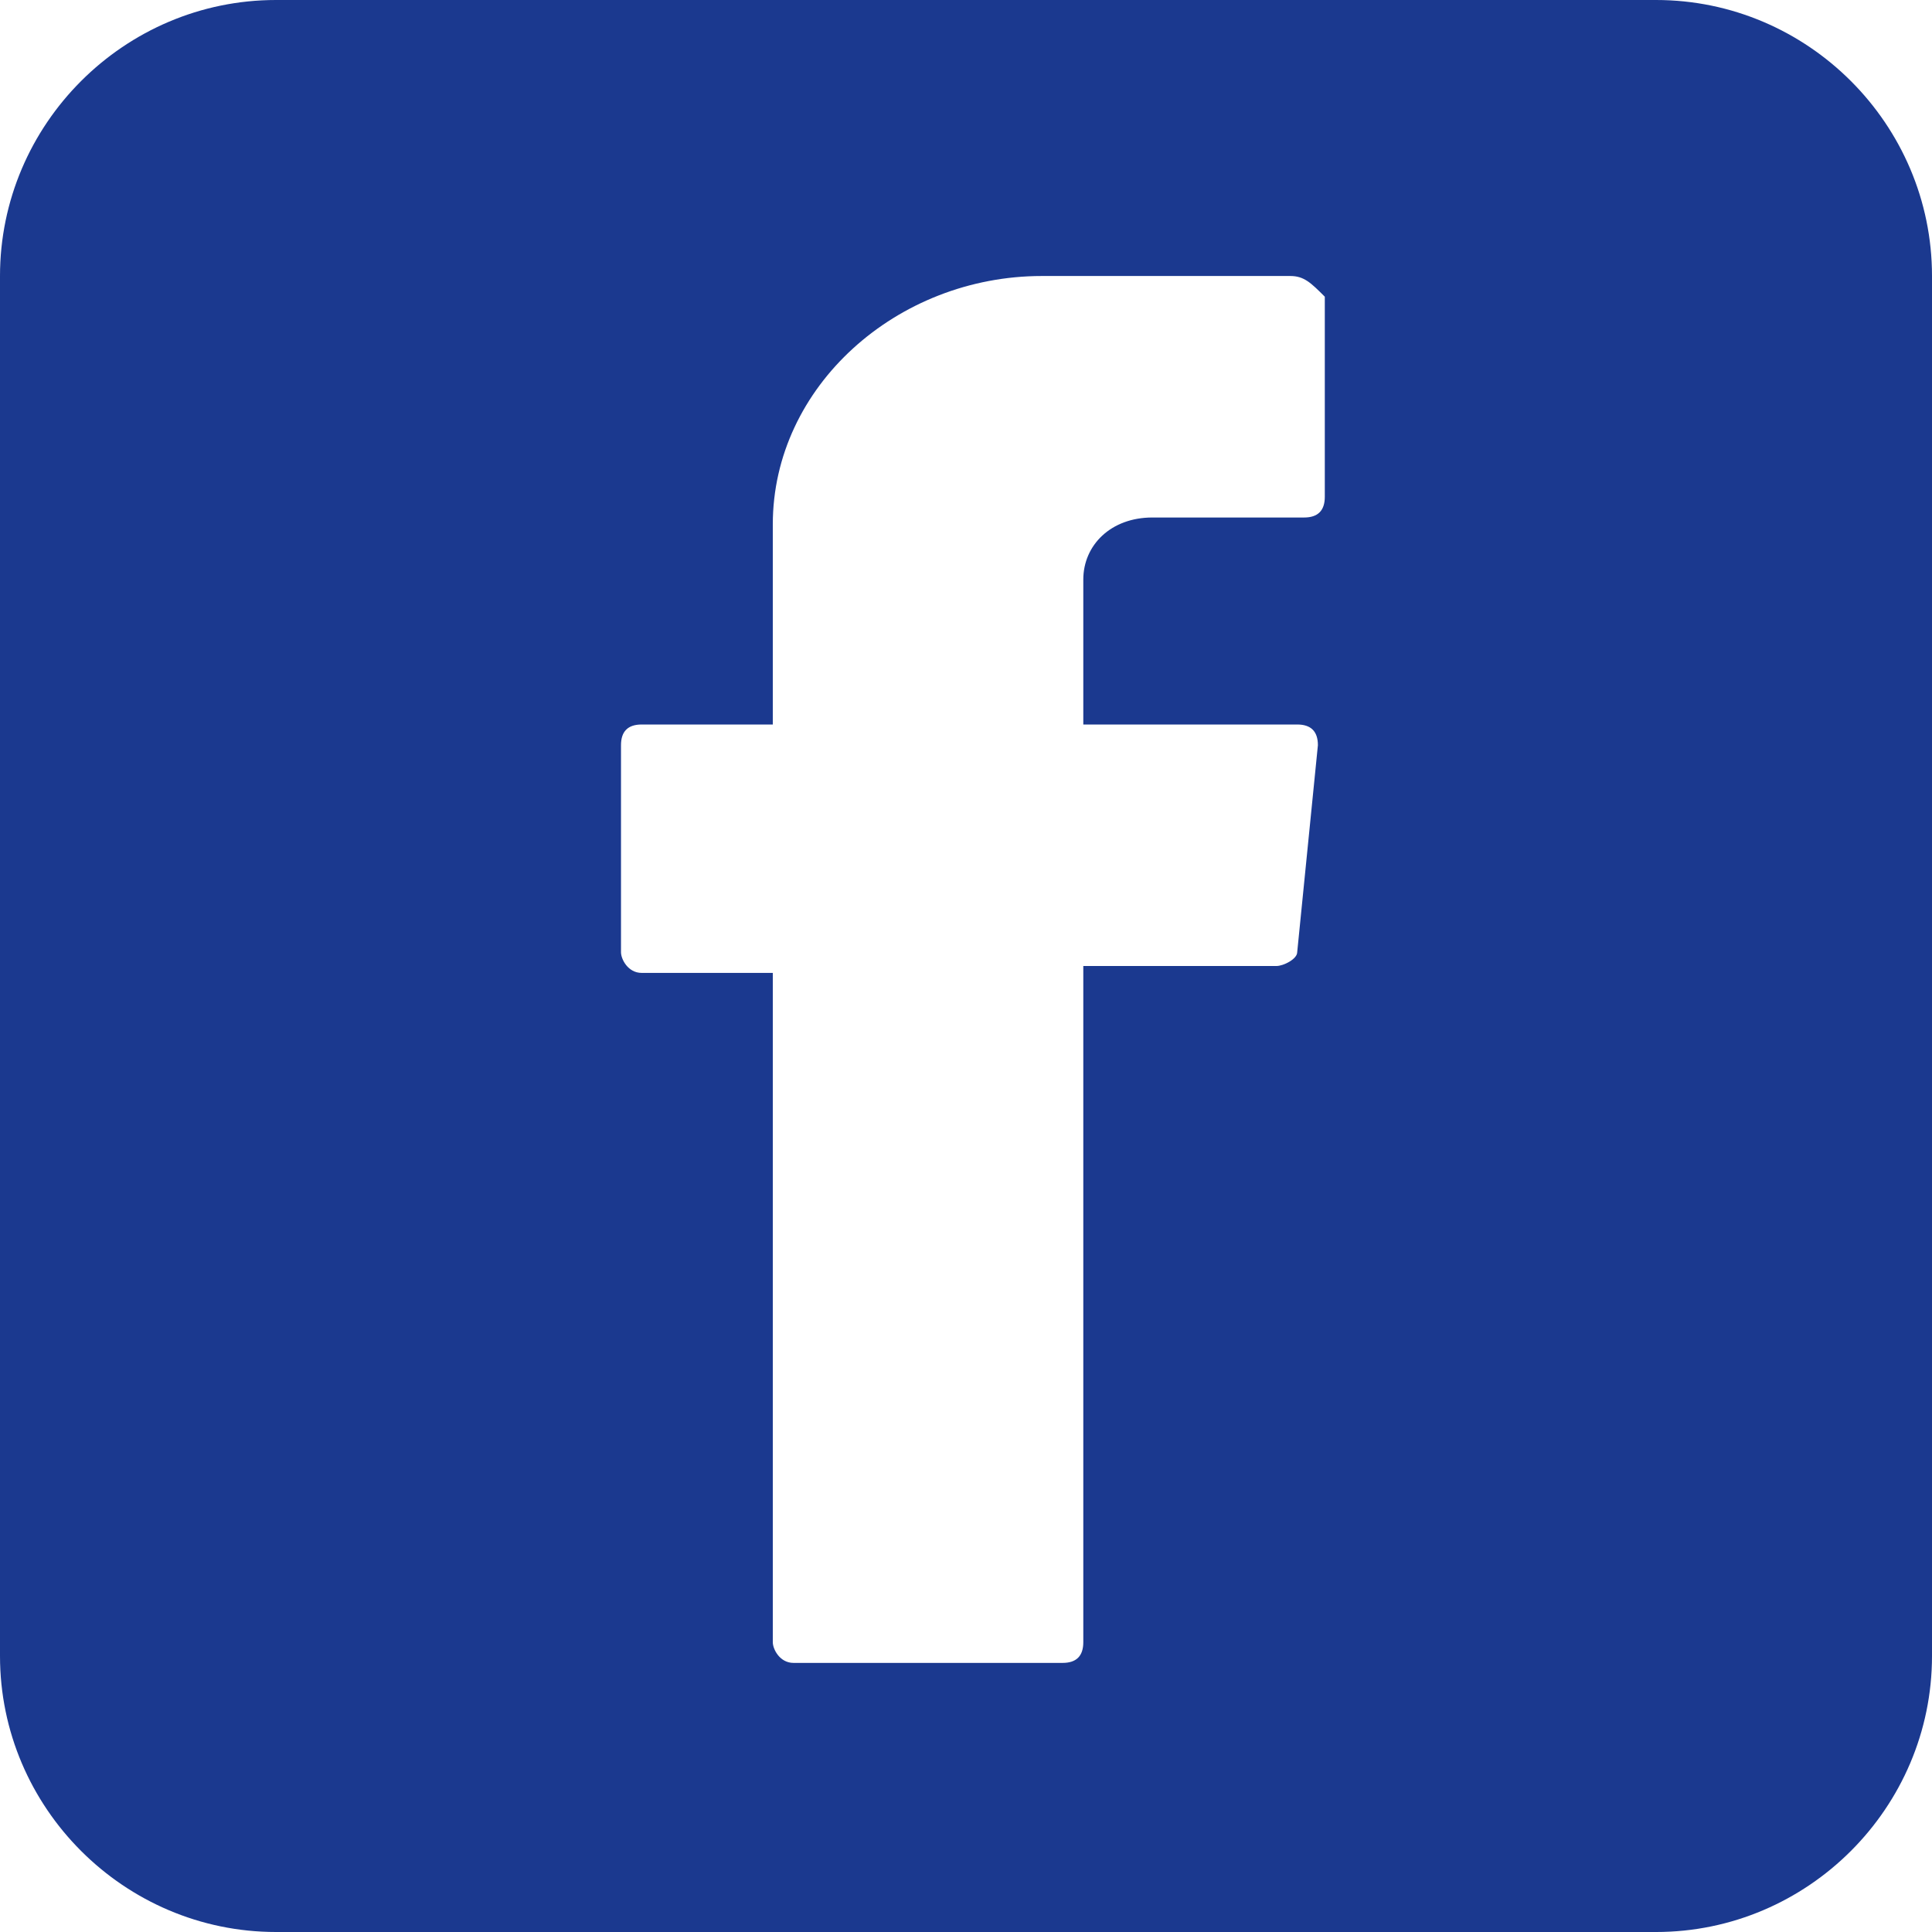 <?xml version="1.0" encoding="UTF-8"?>
<svg xmlns="http://www.w3.org/2000/svg" id="Layer_2" data-name="Layer 2" viewBox="0 0 700 700">
  <defs>
    <style>
      .cls-1 {
        fill: #1b398f;
      }
    </style>
  </defs>
  <g id="Camada_1" data-name="Camada 1">
    <path class="cls-1" d="M100,0h500c55,0,100,45,100,100v500c0,55-45,100-100,100H100c-55,0-100-45-100-100V100C0,45,45,0,100,0ZM280,352.5v242.5c0,2.5,2.5,7.5,7.5,7.5h97.5c5,0,7.5-2.5,7.5-7.5v-245h70c2.5,0,7.5-2.5,7.5-5l7.5-75c0-5-2.5-7.5-7.5-7.5h-77.5v-52.5c0-12.5,10-22.5,25-22.5h55c5,0,7.5-2.5,7.5-7.5v-72.5c-5-5-7.5-7.5-12.5-7.5h-90c-52.5,0-97.5,40-97.5,90v72.5h-47.5c-5,0-7.5,2.5-7.5,7.5v75c0,2.5,2.5,7.5,7.5,7.5h47.5,0Z"></path>
  </g>
</svg>
